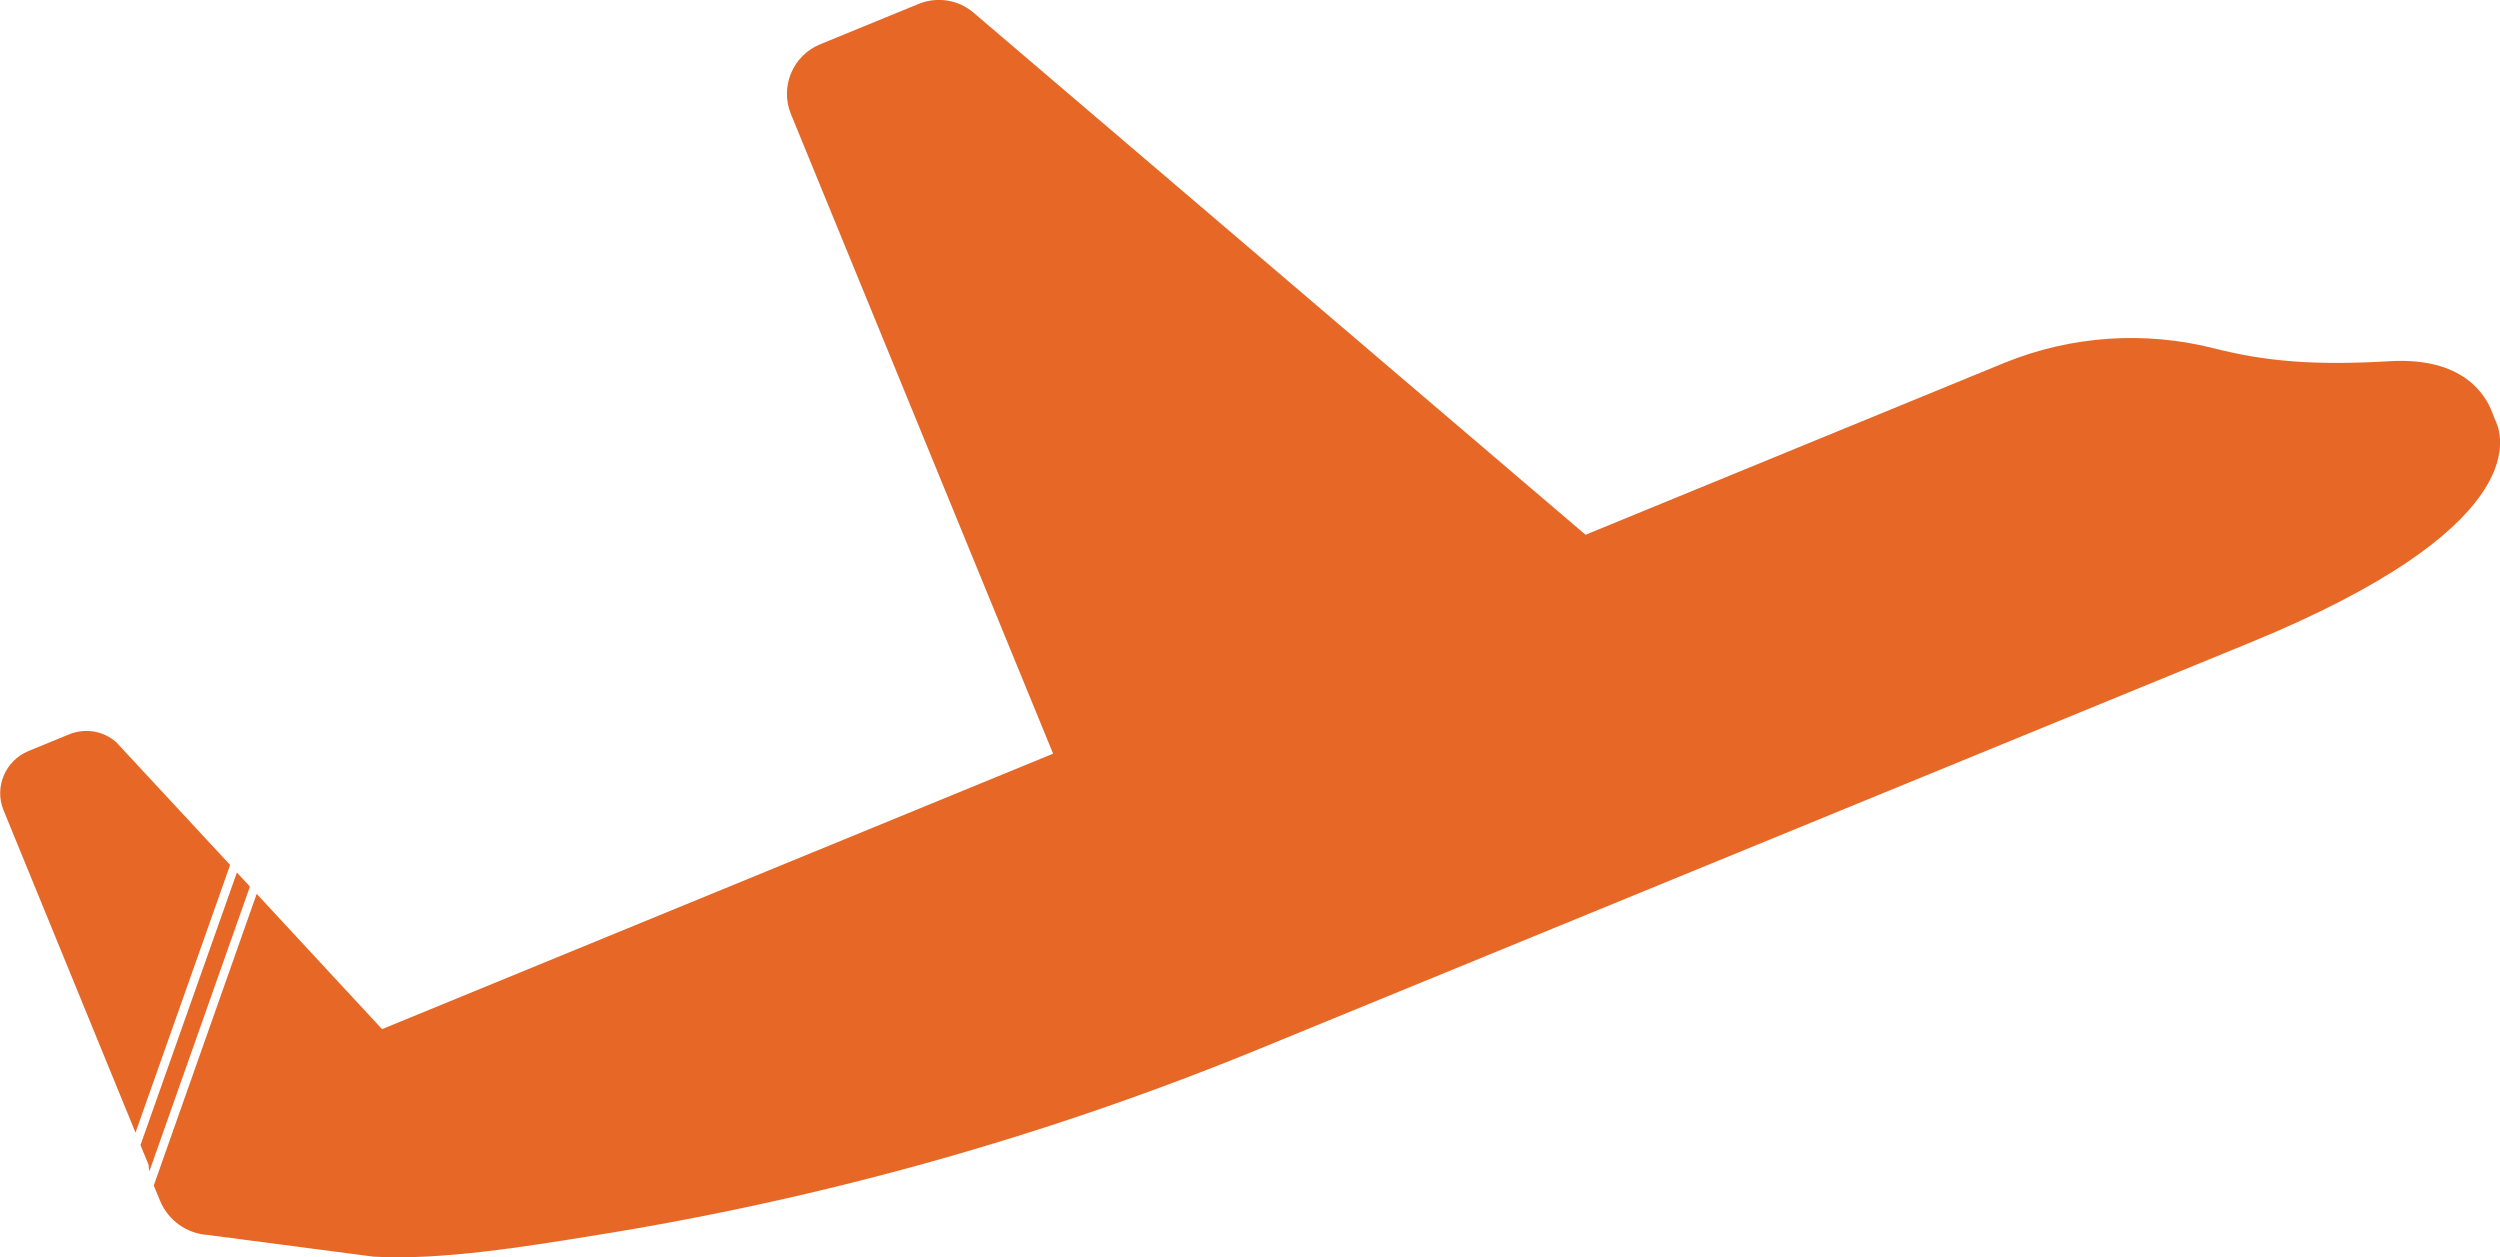 <svg xmlns="http://www.w3.org/2000/svg" xmlns:xlink="http://www.w3.org/1999/xlink" id="Layer_1" x="0px" y="0px" viewBox="0 0 959.3 482.4" style="enable-background:new 0 0 959.3 482.4;" xml:space="preserve"><style type="text/css">	.st0{fill:#E66726;}</style><g id="XMLID_254_">	<g>		<path id="XMLID_00000134948419240841649730000005199581246919688866_" class="st0" d="M44.5,284.7c-5-4.3-11.9-5.4-18-2.9   l-15.6,6.4c-8.9,3.7-13.2,13.9-9.5,22.8L52,434.6l36.3-102.7L44.5,284.7z"></path>		<path id="XMLID_00000082363088494935185350000009035612141486001301_" class="st0" d="M90.9,334.8L53.9,439.4l3.1,7.5   c0,0.9,0.2,1.7,0.3,2.6l38.6-109.3L90.9,334.8z"></path>		<path id="XMLID_00000156584814809385242860000014489786698580516286_" class="st0" d="M957.7,161.7c-0.5-1.1-0.9-2.1-1.3-3.2   c-2.6-7.1-11.3-21.5-39.3-19.9c-29.1,1.7-47.7,0.1-67.4-4.9c-26.7-6.8-54.9-4.9-80.5,5.5l-160.8,66L373.6,4.9   c-5.8-5-14-6.3-21.1-3.4L314.7,17c-10.5,4.3-15.5,16.3-11.2,26.8l100.6,245.4L146.6,394.9L98.5,343L59,454.9l2.4,5.8   c3.1,7.6,10.3,12.7,18.5,13.2l63.4,8.3c25.8,1.5,58.5-3.9,84-8c88-14,174.1-38.1,256.6-72l379.7-155.7   C969.6,203,960.9,168.7,957.7,161.7z"></path>	</g></g></svg>